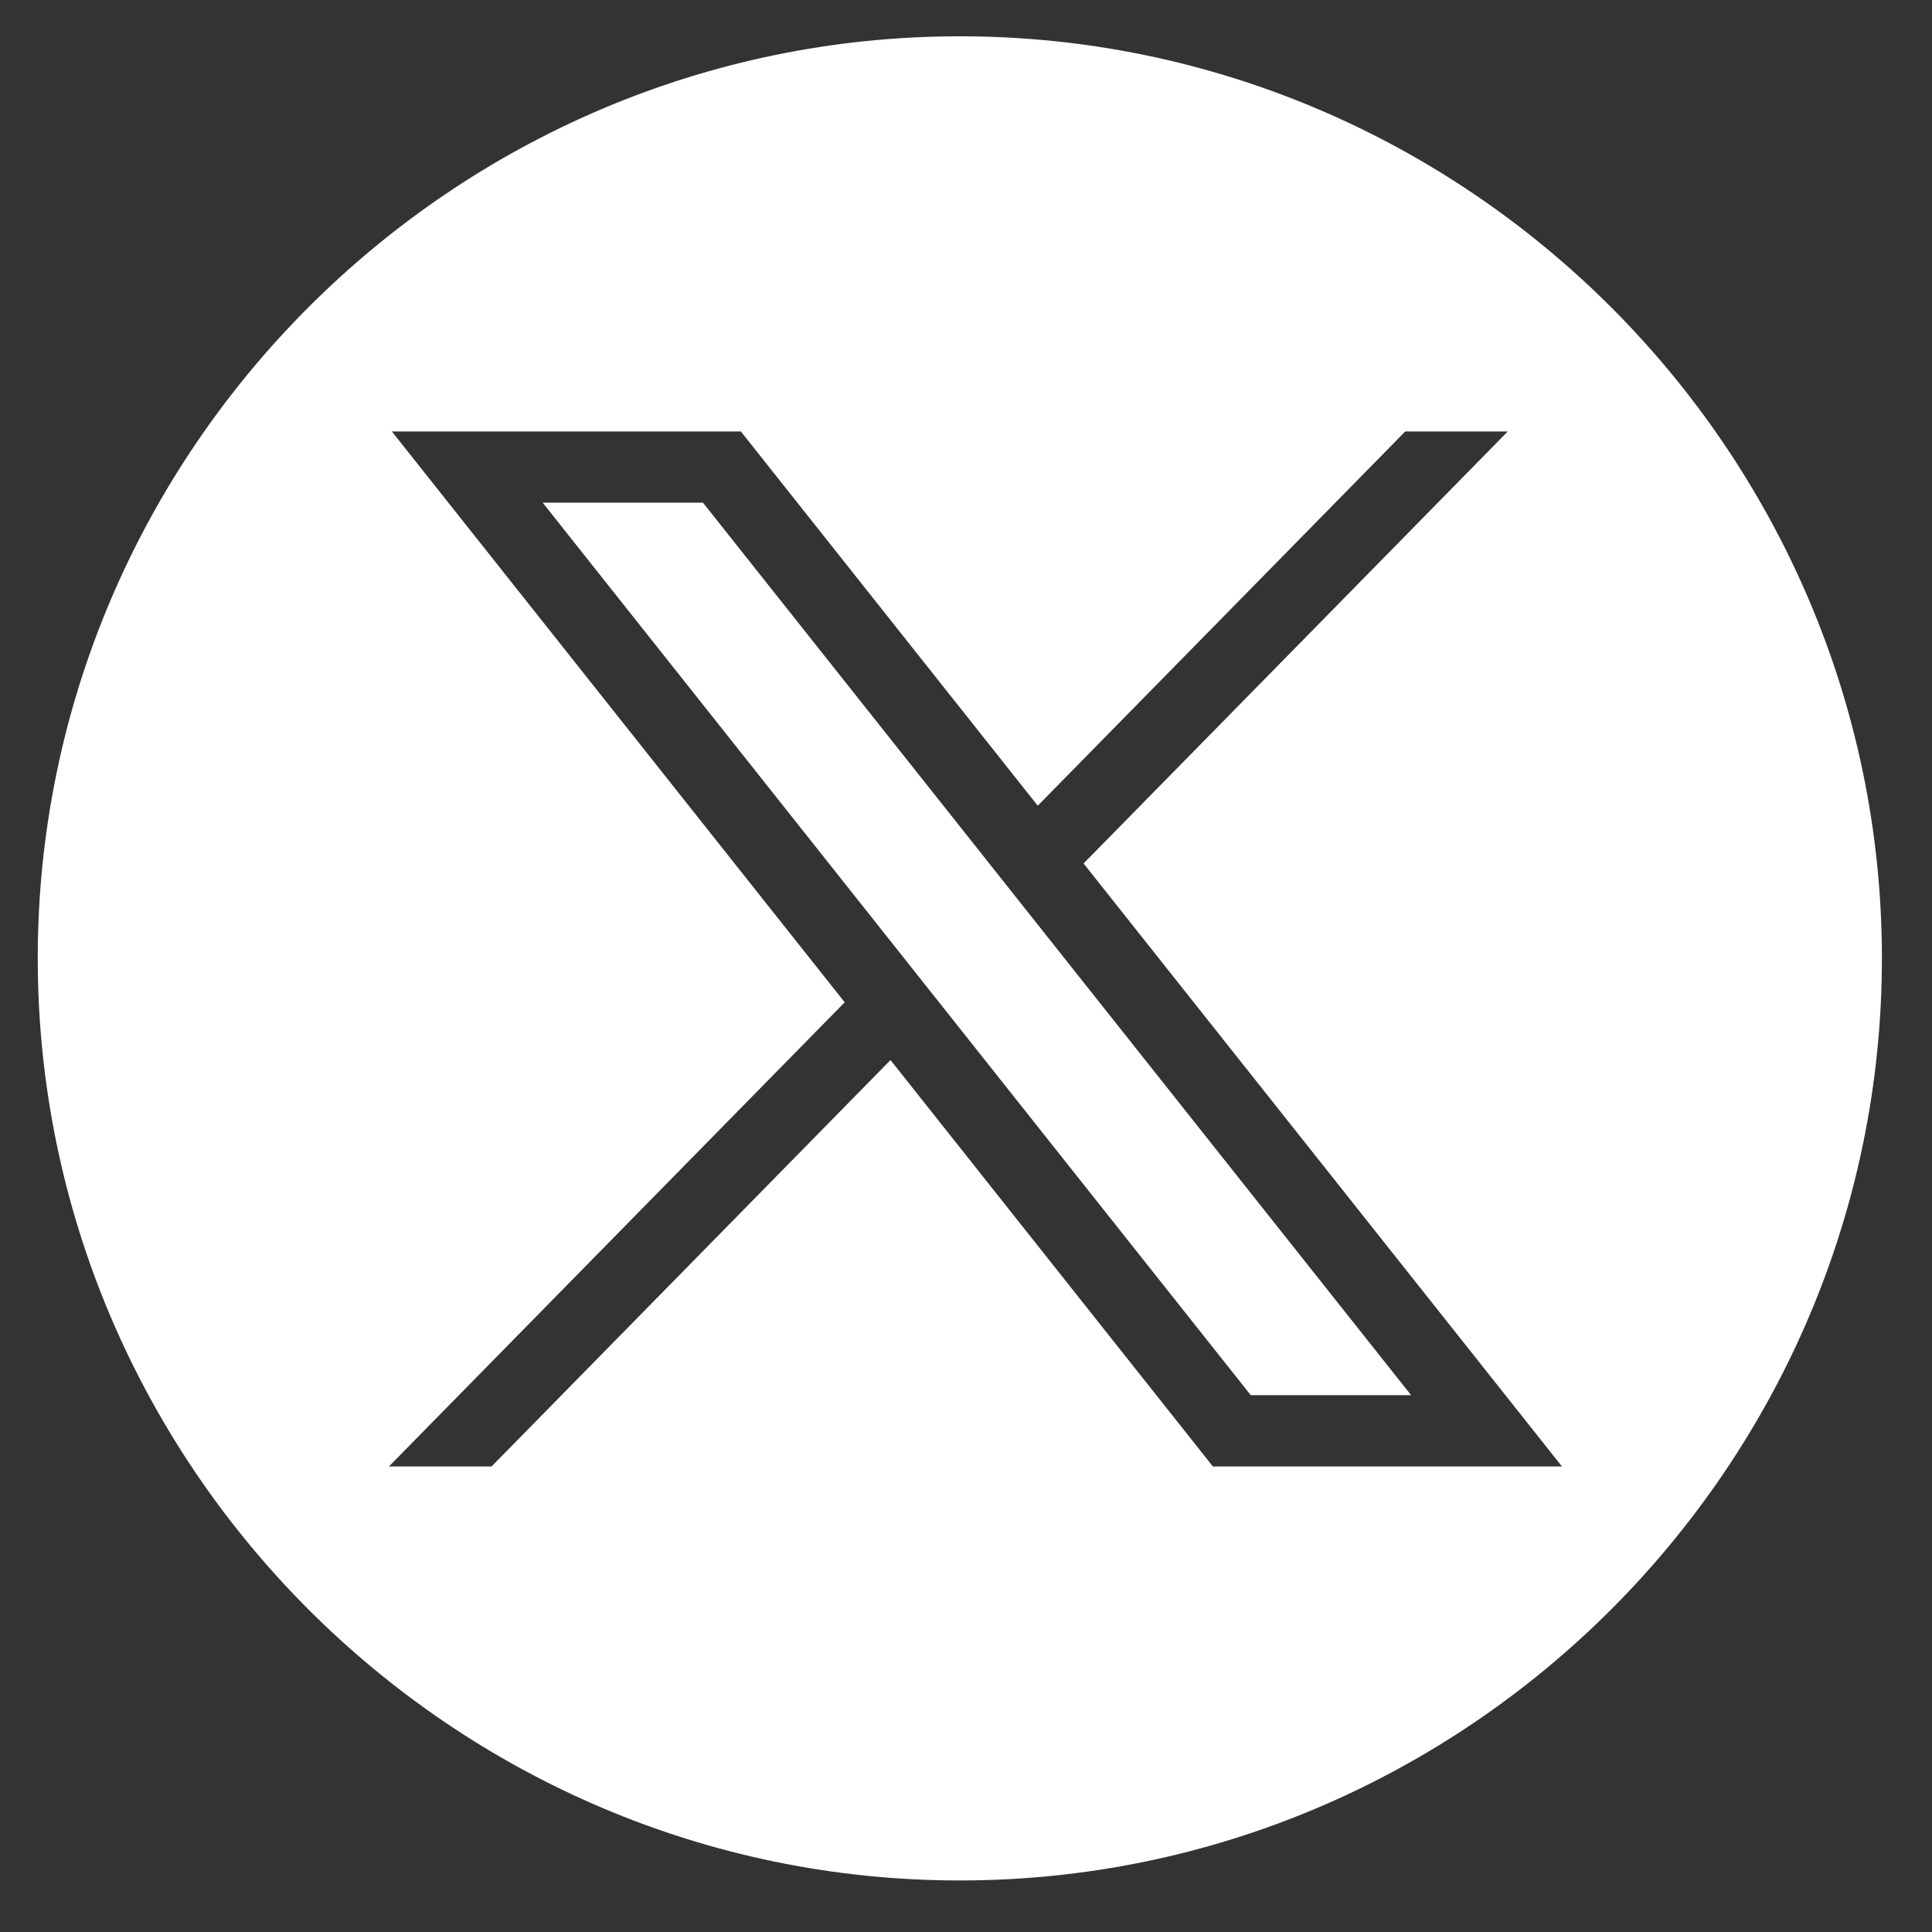 <?xml version="1.0" encoding="UTF-8"?>
<svg xmlns="http://www.w3.org/2000/svg" width="28" height="28" viewBox="0 0 28 28" fill="none">
  <rect x="0" y="0" width="28" height="28" fill="#333333" stroke="none"/>
  <path fill-rule="evenodd" clip-rule="evenodd" d="M13.91 0.526C21.26 0.526 27.274 6.539 27.274 13.889C27.274 21.239 21.26 27.253 13.91 27.253C6.56 27.253 0.547 21.239 0.547 13.889C0.547 6.539 6.56 0.526 13.91 0.526ZM12.242 14.526L5.679 6.253H10.737L15.04 11.677L20.366 6.253H21.852L15.704 12.514L22.637 21.253H17.578L12.906 15.363L7.124 21.253H5.637L12.242 14.526ZM10.188 7.285H7.865L18.127 20.22H20.451L10.188 7.285Z" fill="white"></path>
</svg>
